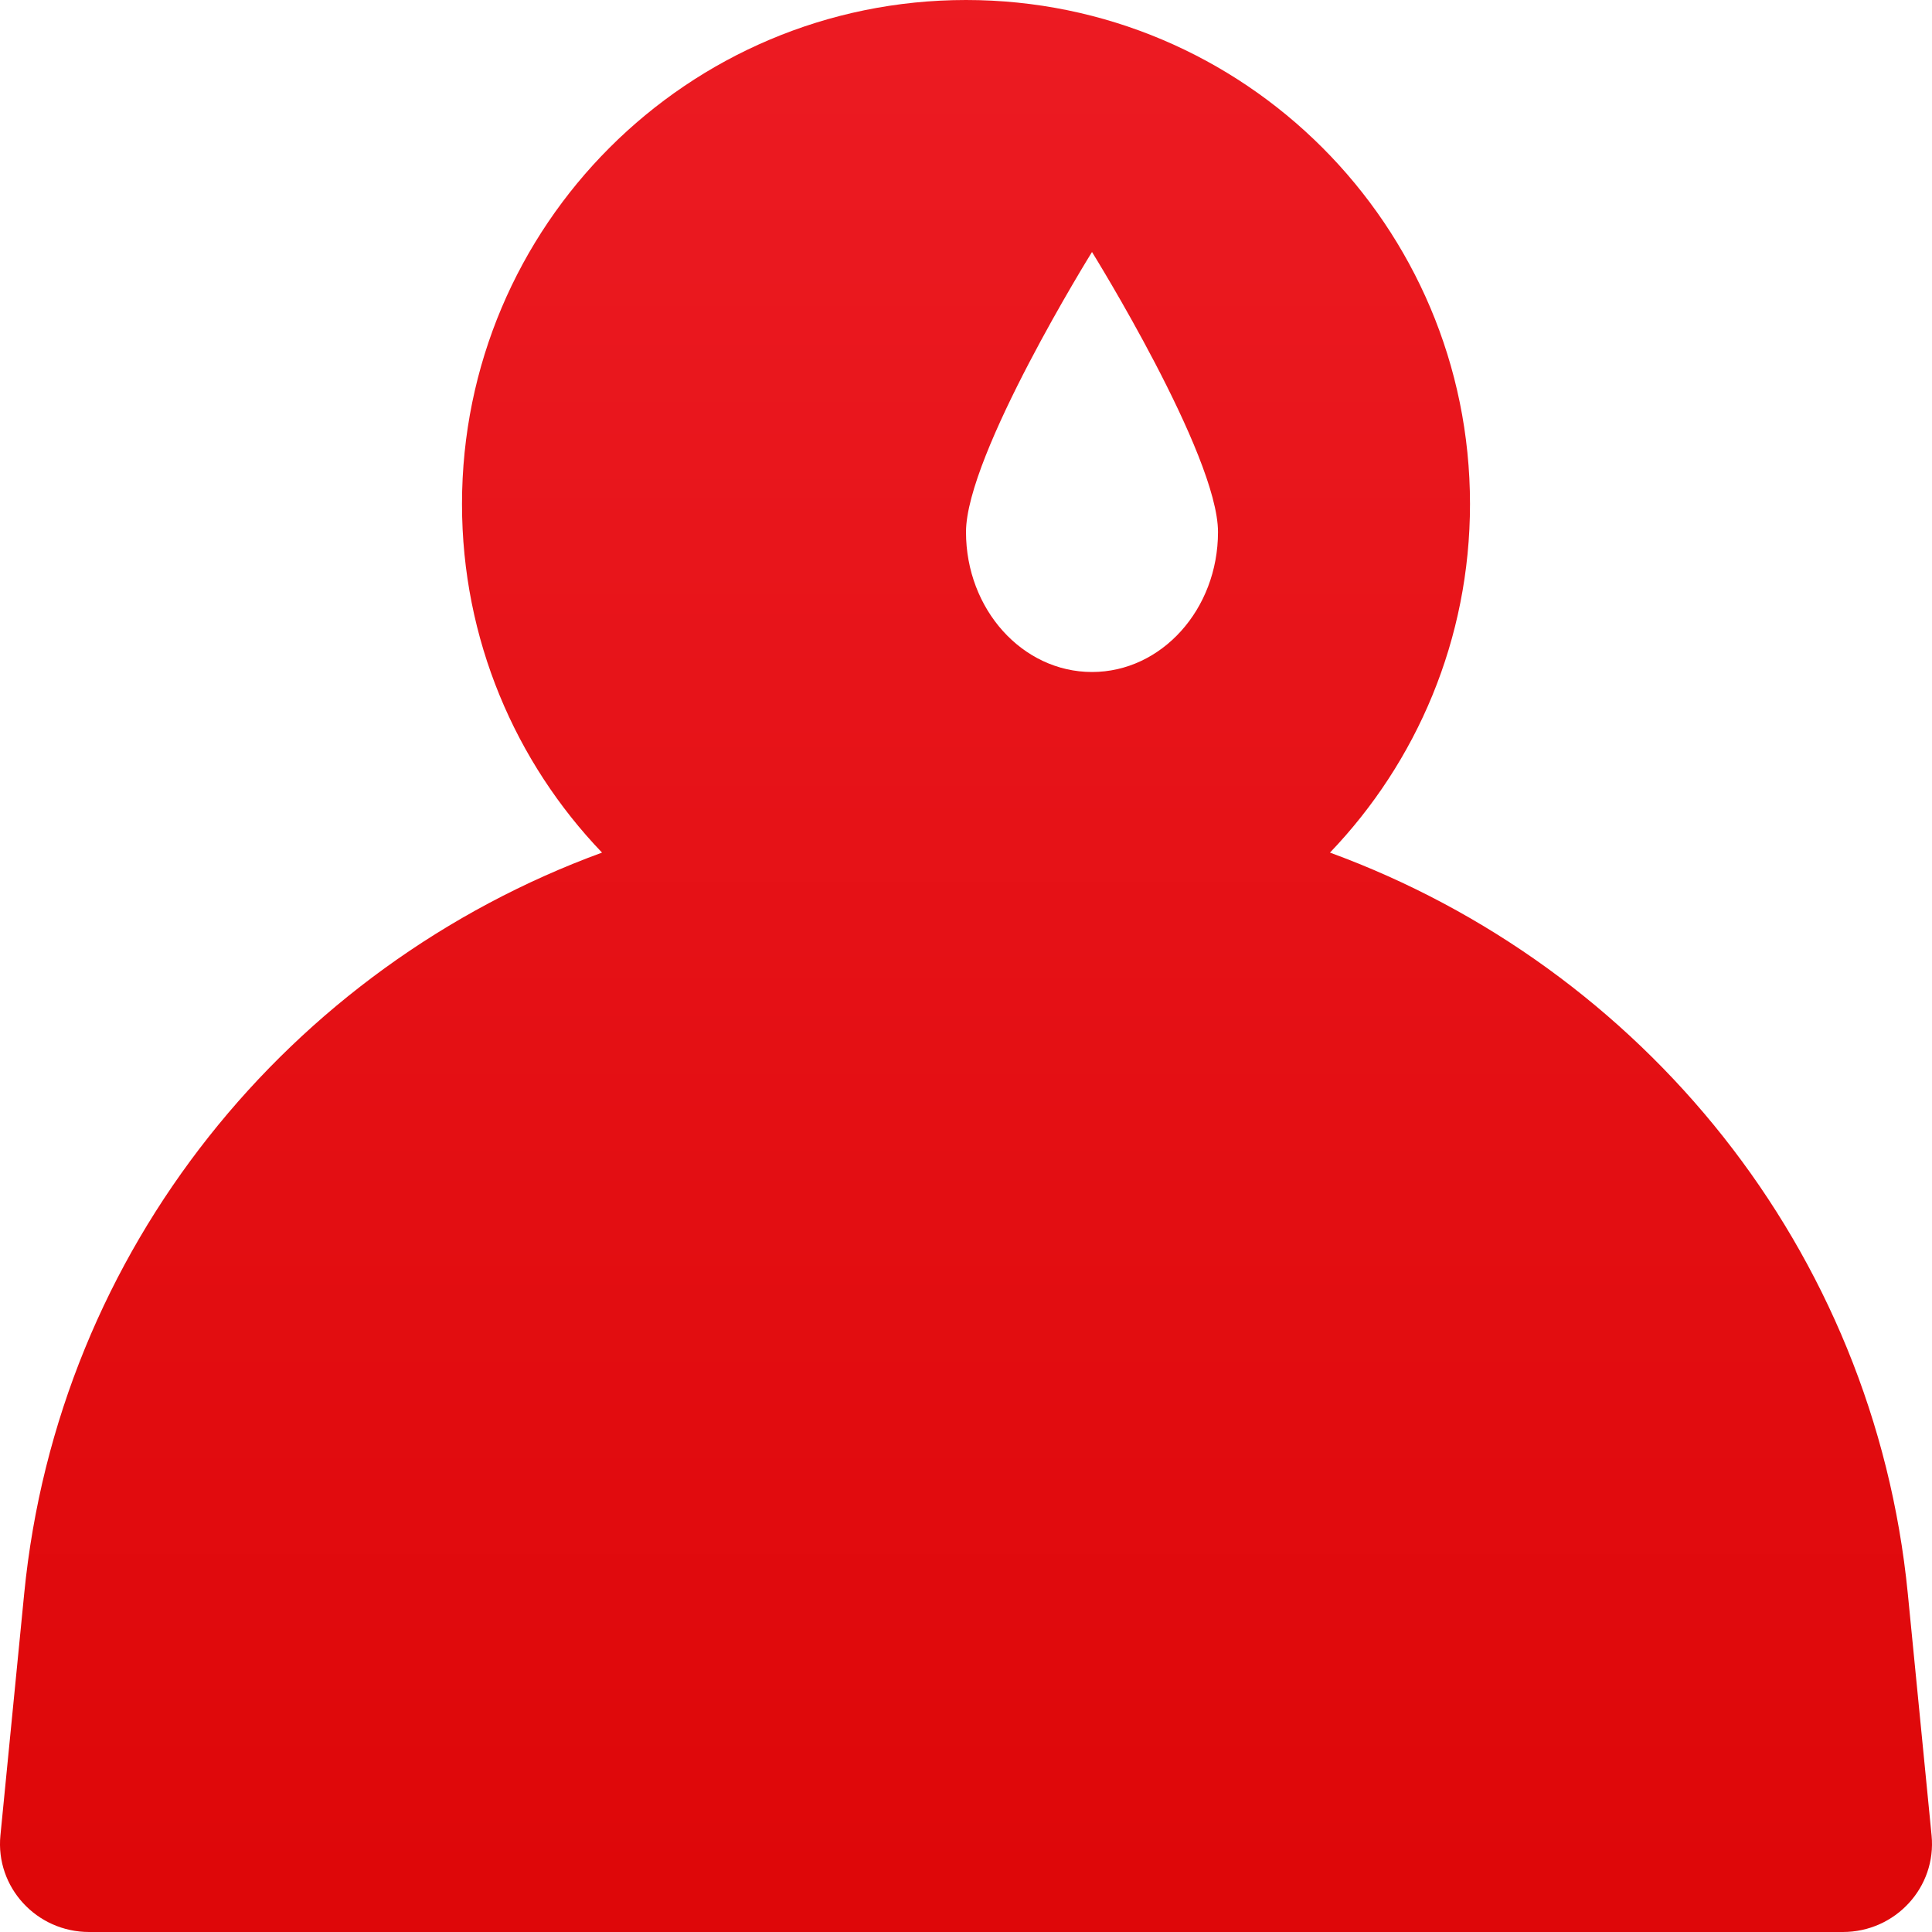 <svg width="46" height="46" viewBox="0 0 46 46" fill="none" xmlns="http://www.w3.org/2000/svg">
<path fill-rule="evenodd" clip-rule="evenodd" d="M35 12C35 15.221 33.731 18.145 31.666 20.3C39.097 23.019 44.618 29.739 45.424 37.944L45.99 43.7C46.111 44.933 45.13 46 43.877 46H2.123C0.869 46 -0.111 44.933 0.01 43.7L0.576 37.944C1.382 29.739 6.903 23.019 14.334 20.3C12.269 18.145 11 15.221 11 12C11 5.373 16.373 0 23 0C29.627 0 35 5.373 35 12ZM26 16C27.657 16 29 14.508 29 12.667C29 10.826 26 6 26 6C26 6 23 10.826 23 12.667C23 14.508 24.343 16 26 16Z" fill="url(#paint0_linear)"/>
<defs>
<linearGradient id="paint0_linear" x1="23" y1="-3" x2="23" y2="45" gradientUnits="userSpaceOnUse">
<stop stop-color="#ED1C24"/>
<stop offset="1" stop-color="#DE0709"/>
</linearGradient>
</defs>
</svg>
